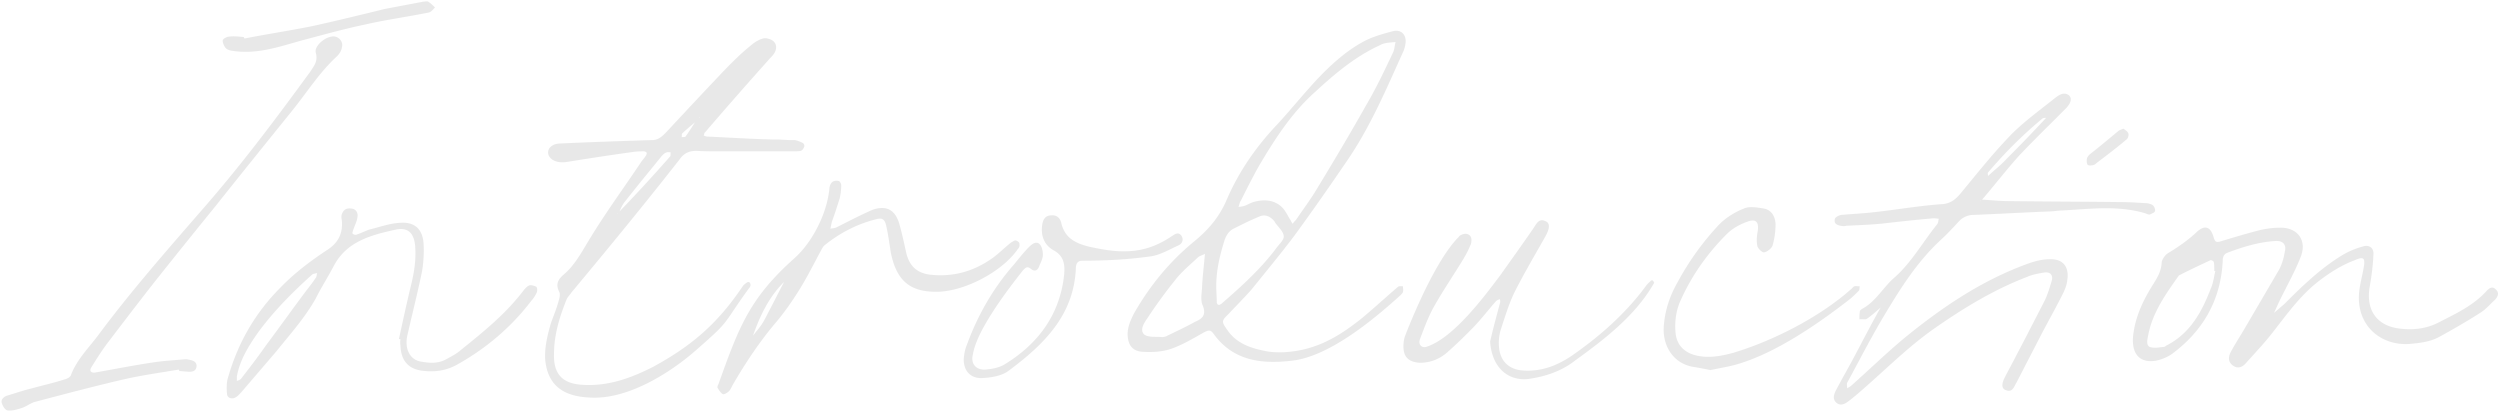 <svg xmlns="http://www.w3.org/2000/svg" width="812" height="134" fill="none"><path fill="#1D1D1D" d="M810.575 93.96c1.28 1.12.8 2.24-.16 3.36-1.6 1.44-2.88 3.04-4.64 4.16-4.48 2.88-8.96 5.44-13.6 8-3.04 1.6-6.24 1.92-9.6 2.24-10.08.64-18.4-7.04-16-19.04.32-1.92.8-3.68 1.12-5.6.64-3.36 0-3.84-2.88-2.56-4.32 1.6-8.32 4.16-12 7.04-6.08 4.8-10.4 11.04-15.2 17.12-2.56 3.2-5.44 6.24-8.16 9.28-1.12 1.28-2.56 1.92-4.16.8s-1.6-2.72-.8-4.32c1.28-2.4 2.72-4.64 4.16-7.04l11.52-19.68c.96-1.76 1.6-3.84 1.92-5.92.64-2.4-.64-3.68-3.04-3.52-5.44.32-10.56 1.92-15.68 3.84-1.12.48-1.44 1.44-1.44 2.72-.64 12.64-6.4 22.72-16.64 30.24-1.44.96-3.36 1.76-5.12 2.08-4.96.8-7.84-1.92-7.36-7.84.64-6.4 3.36-12 6.72-17.28 1.28-2.08 2.4-4 2.56-6.56 0-1.12 1.12-2.72 2.24-3.36 3.2-1.92 6.4-4.16 9.12-6.72s4.64-1.76 5.6 1.92c.48 1.28.8 1.44 2.08 1.12 4.16-1.28 8.48-2.56 12.8-3.68 2.08-.48 4.32-.8 6.56-.8 5.76-.16 8.96 4.16 6.72 9.6-1.76 4.48-4.16 8.8-6.4 13.28-.8 1.6-1.44 3.2-2.24 4.8l3.36-2.88c5.92-5.92 11.84-11.68 19.04-16 1.92-1.12 4.16-2.08 6.56-2.72 1.92-.64 3.52.48 3.36 2.56-.16 3.68-.64 7.36-1.28 10.88-1.12 7.52 2.56 12.48 10.08 13.28 4.32.48 8.48 0 12.48-2.08 5.6-2.88 11.2-5.44 15.52-10.24.8-.8 1.76-1.6 2.88-.48m-92.48-.32c.8-1.76.96-3.68 1.44-5.6h-.32c0-.96 0-1.92-.16-2.88 0-.32-.96-.8-1.12-.64-3.36 1.6-6.88 3.2-10.24 4.96-4.16 5.92-8.48 11.84-9.92 19.2-.32 1.6-.8 3.36.48 4 1.28.48 3.04.16 4.48 0 .48 0 .8-.48 1.28-.64 7.52-4 11.2-10.88 14.08-18.4M699.144 66.6c.48.32.96 1.28.8 1.92 0 .48-.96.8-1.6 1.12-.48.16-.96-.16-1.44-.32-8.96-2.72-18.08-1.44-27.04-.96-1.44 0-2.88.32-4.32.32-8.16.32-16.32.8-24.48 1.12-1.76 0-3.36.64-4.64 1.92-1.92 2.08-3.84 4.16-5.92 6.08-7.68 7.04-13.12 15.68-18.4 24.48-4.32 7.2-8.16 14.72-12.16 22.08-.16.48 0 1.12 0 1.76.48-.32.96-.48 1.28-.8 5.76-5.12 11.2-10.4 17.12-15.36 12.32-10.08 25.28-18.88 40.32-24.32 2.24-.8 4.64-1.44 7.04-1.44 4.32-.16 6.4 2.4 5.76 6.72-.16 1.6-.8 3.2-1.44 4.48-2.4 4.8-4.96 9.28-7.36 13.92l-7.68 14.88c-.8 1.28-1.28 3.36-3.36 2.56-1.6-.48-1.6-2.08-.32-4.48a1810 1810 0 0 0 12.8-24.64c.96-1.92 1.6-4.16 2.24-6.24.64-1.92-.32-3.2-2.4-2.88-1.92.32-3.84.64-5.6 1.44-10.88 4.16-20.8 10.24-30.4 16.96-8.16 5.76-15.36 12.96-22.88 19.52-1.28 1.12-2.56 2.24-4 3.36s-3.04 2.4-4.64.96c-1.44-1.28-.64-3.04.16-4.48 1.92-3.68 4-7.2 5.92-10.88 2.72-5.12 5.44-10.4 8.32-15.52-1.44 1.28-2.88 2.56-4.48 3.68-.48.32-1.6 0-2.4.16 0-.96 0-1.76.16-2.72 0-.16.48-.48.64-.64 4.32-2.24 6.72-6.72 10.24-9.92 5.76-4.96 9.44-11.68 14.08-17.44.48-.48.48-1.28.64-1.92-.64-.16-1.28-.16-1.92-.16-5.6.48-11.36 1.12-16.96 1.76-3.68.32-7.36.48-11.04.64a3.9 3.9 0 0 1-1.92 0c-1.28-.16-2.24-.8-1.92-2.08 0-.64 1.28-1.28 2.08-1.44 3.68-.32 7.52-.48 11.36-.96 7.2-.8 14.4-2.08 21.76-2.56 2.56-.32 3.84-1.44 5.44-3.2 5.44-6.56 10.72-13.28 16.8-19.52 4.32-4.32 9.44-8 14.24-11.84 1.28-.96 2.72-1.92 4.32-.8 1.12.96.8 2.56-1.12 4.48-5.12 5.12-10.24 10.08-15.2 15.36-4.16 4.64-7.84 9.44-11.84 14.08 2.88.16 5.76.48 8.64.48 12 .16 24.16.16 36.32.32 2.56 0 5.12.16 7.68.32.96 0 1.92.16 2.72.64m-53.44-10.56c-.16.16 0 .8 0 1.12 1.92-1.76 4.16-3.52 6.08-5.6 4.32-4.32 8.64-8.8 12.8-13.28-.32 0-.8 0-1.12.16-6.4 5.28-12.32 11.2-17.76 17.6m-2.4 9.12v.32c0-.16.16-.32.16-.48 0 .16 0 .16-.16.16m36.48-11.52c-.64.16-1.6.16-1.76-.16-.32-.64-.32-1.44-.16-2.08.16-.48.64-1.12 1.12-1.44 3.04-2.4 5.92-4.8 8.8-7.2.48-.48 1.12-.64 1.92-.96.64.48 1.44.96 1.6 1.6s-.16 1.6-.64 1.92c-3.2 2.72-6.4 5.12-9.76 7.68-.32.32-.8.64-1.12.64" opacity=".1"/><path fill="#1D1D1D" d="M602.299 93c.48-.16 1.12 0 1.76 0-.16.48 0 1.12-.32 1.44-1.12 1.12-2.24 2.24-3.52 3.2-9.92 7.68-23.2 16.8-35.36 20.48-3.04.96-6.4 1.44-9.28 2.08-2.4-.48-4.16-.8-6.08-1.12-6.72-1.44-9.44-7.52-9.12-12.8s1.92-10.08 4.48-14.56a88.6 88.6 0 0 1 13.6-18.88c2.24-2.24 5.12-4 8-5.12 1.76-.8 4.32-.32 6.4 0 2.56.48 3.68 2.56 3.84 4.96 0 2.4-.32 4.8-.96 7.04-.32.96-1.76 2.08-2.72 2.24-.64.16-2.08-1.28-2.24-2.08-.32-1.6-.16-3.36.16-4.96.32-2.72-.48-3.84-3.04-3.04-2.4.8-4.8 2.08-6.56 3.68-6.4 6.24-11.68 13.6-15.36 21.76-1.6 3.36-2.08 7.04-1.76 10.72s2.4 6.08 5.92 7.2c4.32 1.28 8.64.48 12.8-.64 12.8-3.84 28-11.52 38.24-20.64.48-.32.64-.8 1.12-.96M536.797 91.08c.16.16.48.64.48.8l-.96 1.6c-6.08 9.76-15.52 16.96-24.8 23.68-4.32 3.36-9.44 5.12-15.04 5.92-7.04.8-12-4.16-12.48-12.16.96-4.16 2.08-8.32 3.2-12.48.16-.48 0-.96 0-1.28-.48.16-.96.32-1.28.64-2.4 2.72-4.48 5.44-6.88 8-2.88 3.04-5.92 5.92-8.96 8.64-2.56 2.24-5.76 3.52-9.28 3.36-3.36-.32-4.96-1.92-4.96-5.28 0-1.12.16-2.56.64-3.68 3.36-8.64 10.56-25.12 17.28-31.84.48-.8 2.08-1.28 2.88-.96 1.44.48 1.44 1.92 1.12 3.2q-.96 2.4-2.4 4.8c-3.2 5.28-6.72 10.4-9.76 15.84-1.76 3.2-3.04 6.72-4.32 10.08-.8 1.92.48 3.36 2.4 2.56 8.64-3.04 18.4-16.16 23.68-23.2 3.52-4.96 7.2-10.08 10.72-15.2.96-1.44 1.76-3.36 4-2.24 1.44.64 1.28 2.4-.16 4.96-3.52 6.24-7.04 12.16-10.24 18.56-1.76 3.84-3.04 8-4.32 12q-.72 2.64-.48 5.28c.32 4.64 3.36 7.52 8.16 7.68 5.92.32 11.04-1.76 15.68-4.96 8.96-6.24 17.12-13.44 23.68-22.24.48-.8 1.28-1.44 1.92-2.08zM452.481 10.12c2.72-.64 4.48 1.28 4 4.16a9.7 9.7 0 0 1-.96 3.04c-5.28 11.68-10.24 23.36-17.44 34.08-5.76 8.48-11.68 16.96-17.76 25.28-4.48 5.92-9.12 11.52-13.76 17.28-2.4 2.72-4.96 5.28-7.52 8-2.24 2.24-2.4 2.4-.48 5.12 2.88 4.32 7.36 5.92 12.16 6.88 2.08.48 4.32.48 5.44.48 10.24-.32 17.6-4.48 24.48-9.76 2.88-2.08 10.72-9.28 13.44-11.52.32-.32 1.12-.16 1.6-.16 0 .64.16 1.12 0 1.76 0 .32-.48.8-.8 1.12-8.64 7.84-23.2 20-35.36 21.28-9.6 1.12-18.88.16-25.28-8.64-1.12-1.6-1.76-1.28-3.36-.48-3.36 1.92-6.88 4-10.56 5.28-2.88.96-5.92 1.12-8.96.96-3.52-.16-4.96-2.08-5.12-5.6 0-2.56.96-4.64 2.08-6.88 5.12-8.96 11.52-16.8 19.52-23.36 4.48-3.68 8-7.68 10.4-13.12 4-9.44 9.76-17.76 16.96-25.28 4.8-5.28 9.28-10.88 14.24-16 4.32-4.32 8.96-8.32 14.4-11.04 2.72-1.28 5.6-2.08 8.64-2.88m-64.32 94.4c2.24-.96 3.68-2.08 2.56-5.12-.8-1.6-.48-3.68-.32-5.6.16-3.84.64-7.52.96-11.36-.8.48-1.76.64-2.4 1.28-2.56 2.4-5.28 4.64-7.36 7.36-3.2 4-6.24 8.16-8.96 12.32-1.12 1.6-2.56 3.84-.96 5.28 1.28.96 3.84.64 5.76.8.64 0 1.28-.16 1.76-.48 3.04-1.44 6.08-2.88 8.96-4.48M414.241 81c.96-1.44 2.72-2.88 2.72-4.16 0-1.6-1.76-3.04-2.88-4.64 0-.16-.16-.32-.16-.32-1.44-1.76-3.2-2.4-5.12-1.44-2.72 1.12-5.28 2.4-7.84 3.68-1.76.8-2.72 2.24-3.36 4.32-1.44 4.64-2.56 9.44-2.56 14.4 0 1.76.16 3.52.16 5.28.16 1.28.96.96 1.6.48 6.24-5.44 12.32-10.88 17.44-17.6m38.24-64c.48-.96.48-2.24.8-3.36-1.28.16-2.56.16-3.68.48-.8.16-1.44.64-2.24.96-7.68 3.68-14.08 9.12-20.32 14.88-7.52 6.72-12.96 15.2-18.08 23.84-2.08 3.68-4 7.52-5.92 11.36-.48.64-.48 1.44-.8 2.08.8-.16 1.44-.16 2.24-.48s1.6-.8 2.56-1.12c3.36-.96 6.72-.8 9.28 1.6 1.28 1.28 1.92 2.88 2.88 4.32.16.32.32.64.64 1.12.48-.64.8-.96 1.12-1.28 2.24-3.36 4.8-6.72 6.88-10.24 5.44-8.96 10.88-18.08 16-27.2 3.2-5.44 5.92-11.2 8.64-16.96M383.689 76.52c.8 1.12.48 2.56-.96 3.2-2.88 1.28-5.76 3.04-8.8 3.52-7.84 1.12-15.52 1.44-22.4 1.44-1.28 0-1.92.64-2.08 2.08-.48 15.52-10.4 25.12-21.76 33.6-2.08 1.6-5.28 2.24-8.16 2.4-4.48.48-7.04-2.72-6.4-7.2.16-1.28.48-2.56.96-3.68 3.52-9.6 8.48-18.24 15.2-25.92 1.6-1.92 3.2-4 4.96-5.76.96-.96 2.24-1.92 3.36-.96.8.8 1.12 2.24 1.12 3.52 0 1.12-.64 2.4-1.12 3.52-.48 1.44-1.44 2.24-2.88.96-1.12-.8-1.6-.32-2.4.48-4.8 6.08-15.04 19.36-16.32 27.36-.8 3.04.96 5.12 4 4.96 2.24-.16 4.64-.64 6.4-1.76 10.72-6.56 17.76-16 19.2-28.8.32-3.2.16-6.24-3.36-8.16-3.2-1.76-4.32-4.96-3.68-8.64.32-1.6 1.12-2.72 2.88-2.72 1.6-.16 2.72.64 3.2 2.24 1.12 5.12 4.64 6.88 9.44 8 3.68.8 7.36 1.44 10.88 1.44 5.92 0 10.72-1.6 15.68-4.96.96-.64 2.08-1.44 3.04-.16M330.822 78.6c.32.16.32.8.32 1.12 0 .48-.32.96-.64 1.28-4.96 7.2-17.12 13.6-25.92 13.76s-13.28-3.36-15.2-12.48c-.48-2.88-.8-5.6-1.44-8.48-.48-2.56-1.28-3.2-3.52-2.56-6.24 1.6-11.68 4.48-16.48 8.32-.8.64-1.12 1.6-1.6 2.4-2.24 4.16-4.32 8.32-6.72 12.16s-4.96 7.52-7.84 10.88c-5.12 6.08-9.6 12.8-13.6 19.68-.48.8-.8 1.76-1.44 2.4-.48.48-1.6 1.12-1.92.96-.64-.32-1.28-1.28-1.76-2.08-.16-.32.16-.96.32-1.28 6.56-18.24 9.92-27.68 24.64-40.8 5.76-5.12 10.56-14.4 11.36-22.56 0-.64.32-1.6.8-2.08s1.44-.64 2.08-.48c.48 0 .96.8.96 1.44 0 1.28-.16 2.88-.48 4.16-.8 2.56-1.6 5.12-2.56 7.68l-.48 2.24c.8-.16 1.44-.16 2.08-.48 3.52-1.76 6.88-3.52 10.4-5.12 1.6-.8 3.04-1.12 4.32-1.12q4.32 0 5.76 5.76c.8 2.88 1.44 5.92 2.08 8.8.96 4 3.2 6.4 7.36 7.04 7.68.96 14.56-.96 20.8-5.44 1.76-1.28 3.36-2.88 5.12-4.32.48-.48 1.28-.96 1.92-1.28.32-.16.96.16 1.28.48m-82.88 25.92c2.24-4.16 4.48-8.64 6.72-12.96-4.96 4.96-7.84 11.04-10.08 17.44 1.12-1.44 2.4-2.88 3.36-4.48M260.739 46.44c.32.16.64.8.48 1.12-.16.64-.64 1.28-1.12 1.44-.8.16-1.76.16-2.72.16h-23.2c-2.72 0-5.28 0-8-.16-2.4 0-4 .8-5.28 2.56-11.52 14.72-23.36 29.12-35.36 43.52-.48.8-1.28 1.44-1.6 2.4-2.24 5.6-4 11.36-4 17.6-.16 6.56 2.88 9.6 9.44 9.92 8.32.48 15.68-2.24 22.88-5.92 12.32-6.72 20.8-13.92 28.96-26.08.32-.48.96-.96 1.44-1.28.16-.16.64-.16.8 0s.32.64.32.8c0 .48-.32.96-.64 1.28-8.8 12.16-5.6 9.92-16.96 19.84-8.32 7.36-21.44 15.52-32.96 15.52-8.64 0-15.36-2.72-16.16-12.64-.16-4 .8-7.84 1.92-11.68.8-2.24 1.76-4.48 2.4-6.88.32-.96.64-2.24.32-3.04-1.44-2.72-.32-4.32 1.6-5.92 3.84-3.36 6.08-8 8.8-12.32 5.12-8.32 10.88-16.16 16.32-24.32.48-.64.96-1.12 1.44-1.92.32-.64.32-1.12-.64-1.28-1.12 0-2.24 0-3.36.16-7.04.96-14.24 2.08-21.28 3.2-1.76.32-3.52.32-5.12-.64-1.92-1.28-1.92-3.52 0-4.64.8-.48 1.76-.64 2.72-.64 10.08-.48 20-.8 30.08-1.12 1.76-.16 2.88-1.28 4-2.4 6.56-7.04 13.28-14.24 20-21.28 2.24-2.24 4.48-4.48 7.04-6.56 1.28-1.12 2.72-2.24 4.48-2.72.96-.32 2.56.16 3.36.8 1.28 1.12 1.12 2.72.32 4-.48.8-1.28 1.44-1.92 2.24-6.88 7.68-13.76 15.52-20.48 23.36-.32.16-.32.64-.48 1.12.48.16.8.32 1.28.32 7.2.32 14.4.8 21.6.96h1.6l3.04.16h1.6c.96 0 2.08.48 3.04.96m-33.6-8.16c.16-.16.16-.16.16-.32-.16.16-.16.16-.16.32m-5.76 6.24c.48 0 1.12 0 1.28-.16 1.12-1.6 2.08-3.04 3.04-4.64-1.44 1.28-2.88 2.4-4.16 3.68-.16.16 0 .8-.16 1.12m-3.68 6.24c.16-.32 0-.8.16-1.28-.48 0-.96-.16-1.28 0-.64.16-1.12.64-1.6 1.12-4 4.96-8 9.76-12 14.88-.8.96-1.28 2.08-1.76 3.2 4.32-4.48 8.48-8.96 12.64-13.6l2.56-2.88c.48-.48.8-.96 1.28-1.44m-17.12 18.56v.32s0-.16.16-.32zM174.213 93.16c.32.32.32 1.28.16 1.76-.48.96-.96 1.92-1.76 2.72-6.56 8.64-14.72 15.52-24.16 20.8-3.2 1.76-6.56 2.4-10.24 2.08-5.28-.32-8-3.04-8.16-8.48-.16-.64 0-1.28 0-1.92h-.48c1.28-5.92 2.56-11.84 4-17.76.96-4 1.6-8 1.28-12.32-.32-4.16-2.24-6.4-6.4-5.44-8 1.76-16 3.84-20.16 12-1.76 3.36-3.84 6.56-5.6 10.08-3.52 6.4-8.32 11.68-12.8 17.28l-11.52 13.44c-.64.64-1.12 1.28-1.76 1.6-1.12.8-2.88.32-2.88-1.12-.16-1.44-.16-3.2.16-4.64 3.2-11.52 8.8-21.44 17.28-29.92 4.48-4.64 9.6-8.48 14.88-12 3.68-2.24 5.44-5.44 4.96-9.92-.16-.48-.16-1.28 0-1.76q.72-2.16 2.88-1.92c1.6 0 2.4 1.28 2.24 2.56-.16 1.6-.96 3.04-1.44 4.48-.16.48-.32 1.12-.16 1.12.32.32.96.48 1.28.32 1.44-.48 2.72-1.12 4-1.6 3.36-.8 6.72-2.08 10.24-2.24 4.64-.32 7.2 2.08 7.52 6.72.16 2.88 0 6.08-.48 8.96-1.44 7.04-3.2 13.92-4.8 20.96-.96 4.48.96 8 4.64 8.48 2.72.48 5.44.64 8-.8 1.76-.96 3.36-1.76 4.8-3.04 7.36-5.92 14.72-11.84 20.48-19.52.48-.48 1.12-1.28 1.76-1.44s1.6.16 2.24.48m-71.68-2.88c.32-.32.32-1.12.48-1.6-.48.16-1.12.16-1.6.48-6.24 5.6-12.16 11.52-17.28 18.4-3.2 4.48-6.24 9.28-7.2 14.72v1.44c.48-.16 1.12-.32 1.44-.8 2.72-3.52 5.44-7.04 8-10.72 4.32-5.76 8.64-11.84 12.96-17.6 1.12-1.44 2.24-2.88 3.2-4.32M108.807 11.88c1.6.32 2.72 1.92 2.24 3.52-.16 1.12-.8 2.08-1.6 2.88-5.76 5.28-9.92 12-14.88 18.08-8 9.92-16.16 20-24.16 30.08-6.88 8.48-13.6 16.8-20.32 25.28-5.28 6.72-10.4 13.44-15.52 20.16-1.76 2.4-3.36 4.96-4.96 7.52-.64 1.12 0 1.76 1.28 1.6 6.4-1.12 12.8-2.4 19.36-3.36 3.2-.48 6.56-.64 9.92-.96h.48c1.28.32 3.2.32 3.2 2.24-.16 1.92-1.76 1.92-3.36 1.76-.64 0-1.44-.16-2.24-.16 0-.16-.16-.32-.16-.48-5.76.96-11.52 1.76-17.28 3.04-9.76 2.24-19.36 4.8-29.12 7.36-1.6.32-3.04 1.6-4.64 2.08-1.44.48-3.04.96-4.48.8-.8 0-1.6-1.28-1.92-2.24-.48-1.12.32-2.08 1.6-2.56 2.72-.8 5.44-1.76 8.16-2.4 3.52-.96 7.04-1.76 10.56-2.88.8-.16 1.92-.8 2.08-1.44 1.92-4.96 5.6-8.64 8.64-12.64 10.56-14.24 22.24-27.52 33.76-40.8 12.64-14.4 24.16-29.76 35.36-45.12 1.12-1.76 2.56-3.36 1.76-6.08-.64-2.4 3.68-5.76 6.24-5.28M139.047.52c.8.48 1.6 1.28 2.24 1.92-.64.64-1.28 1.44-1.92 1.6-7.04 1.44-14.24 2.4-21.12 4-6.88 1.44-13.6 3.36-20.32 5.12-6.88 1.92-13.76 4.32-21.12 3.52-1.12-.16-2.24-.16-3.2-.8-.64-.48-1.28-1.76-1.28-2.72 0-.48 1.28-1.28 2.24-1.28 1.44-.16 3.04 0 4.64.16 0 .16.16.32.16.48 7.36-1.44 14.72-2.56 21.92-4 8-1.76 15.84-3.68 23.68-5.6 4.16-.8 8.48-1.6 12.64-2.4.48 0 1.12-.16 1.44 0" opacity=".1"/></svg>
